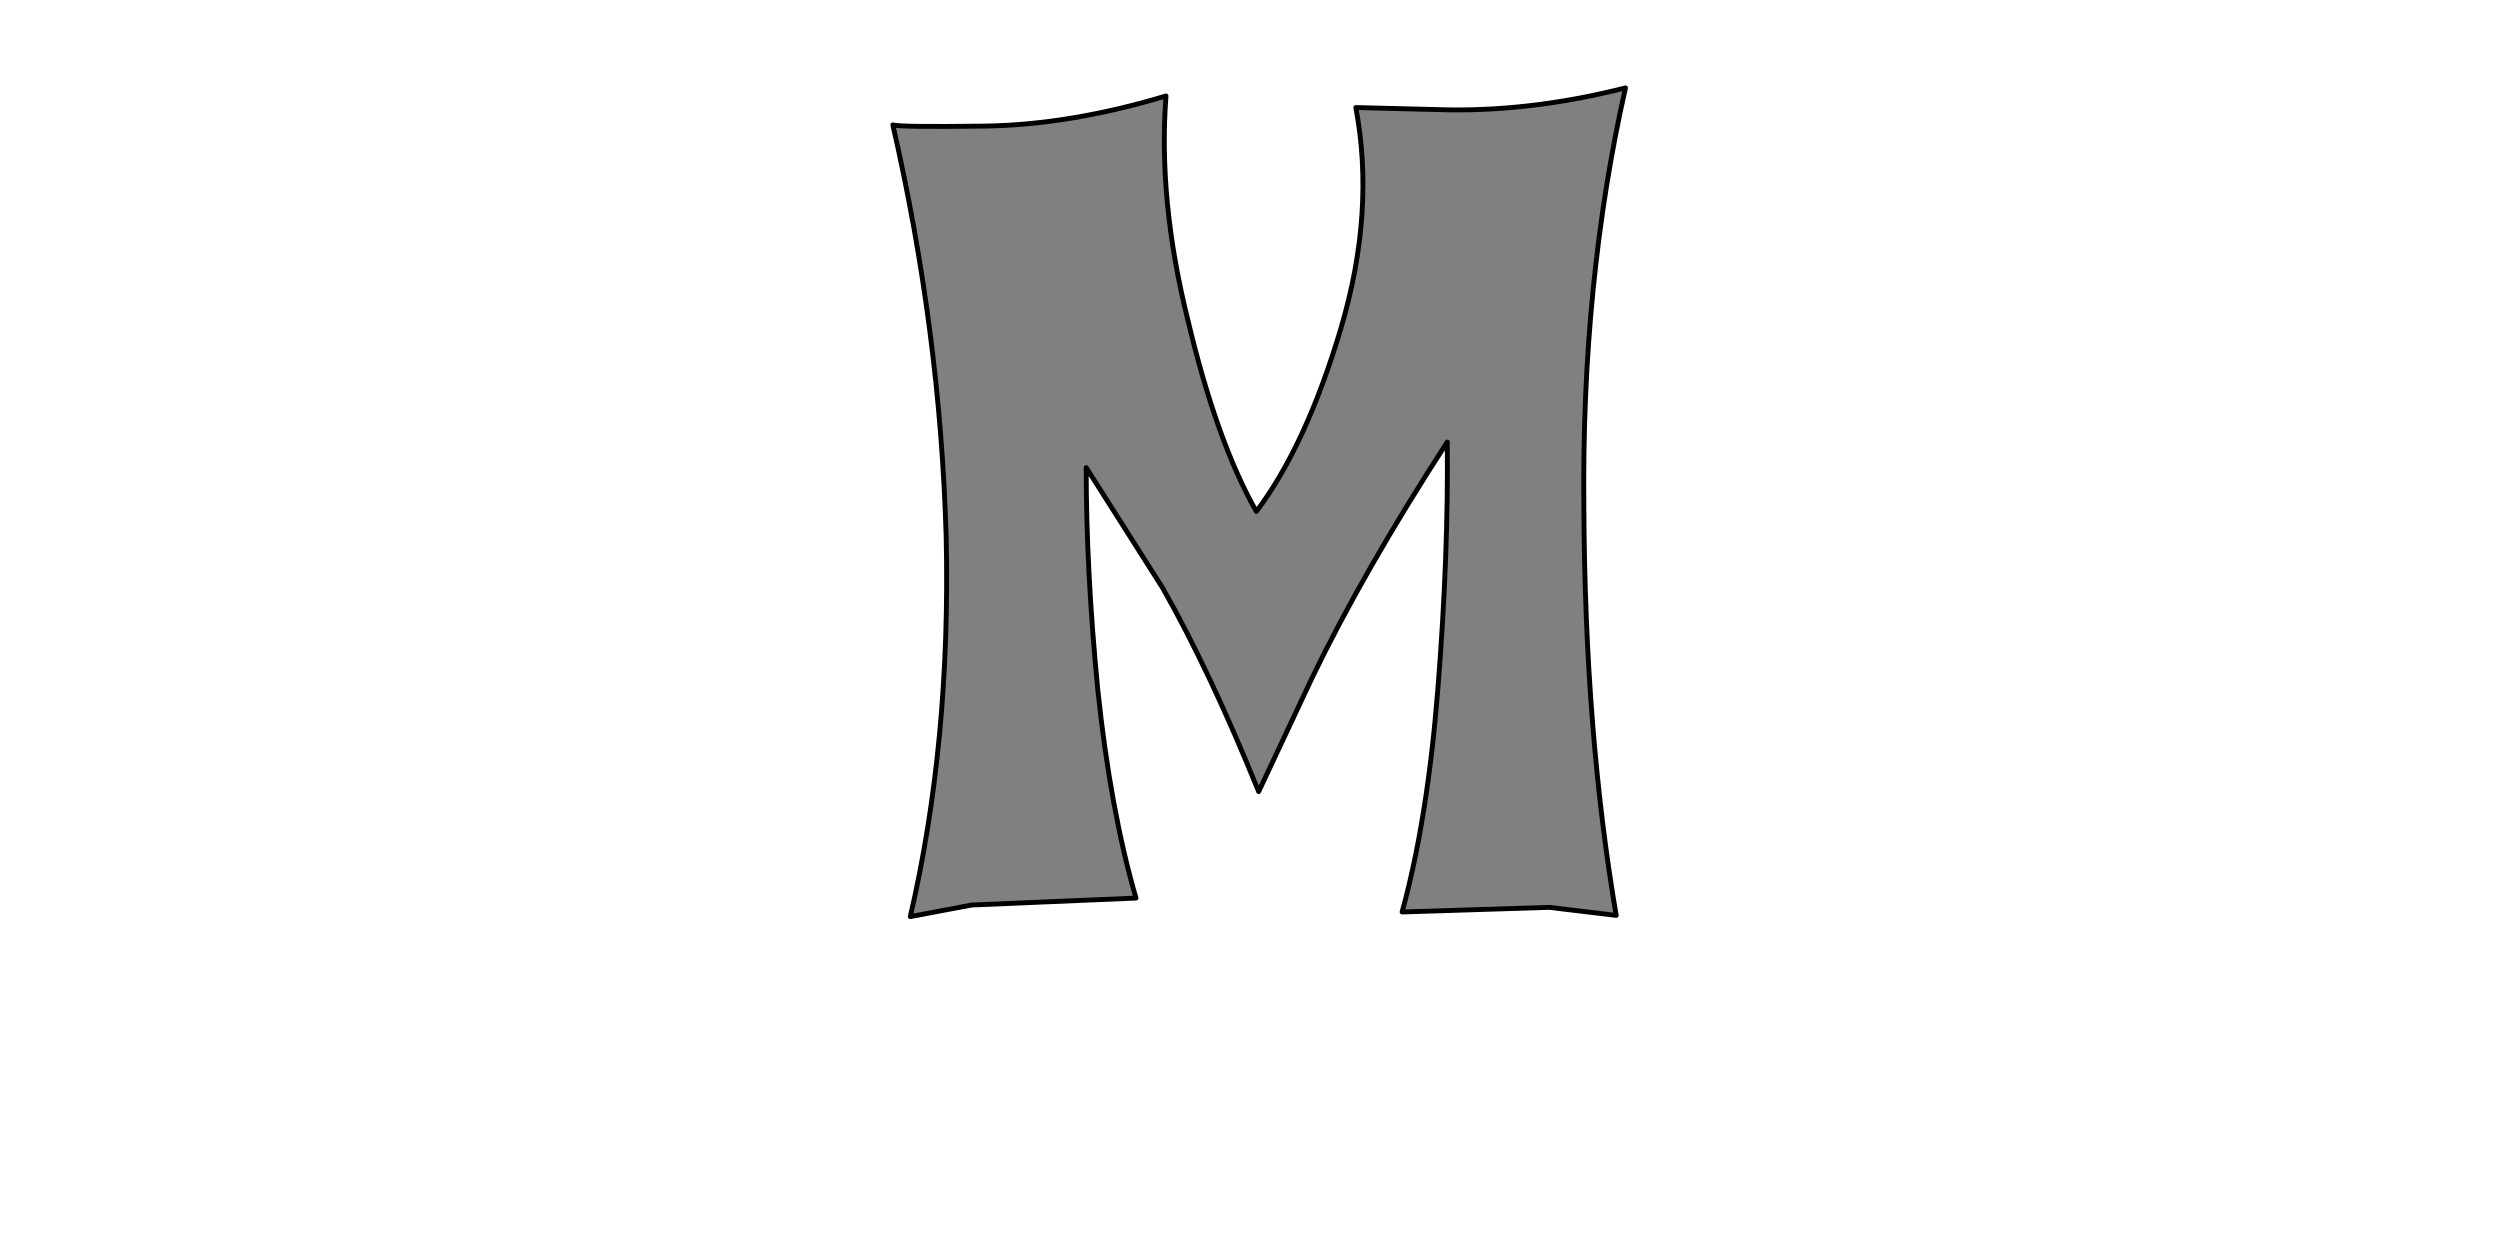 <?xml version="1.0" encoding="UTF-8" standalone="no"?>
<svg xmlns:xlink="http://www.w3.org/1999/xlink" height="512.0px" width="1024.0px" xmlns="http://www.w3.org/2000/svg">
  <g transform="matrix(1.0, 0.0, 0.0, 1.0, 0.0, 0.0)">
    <path d="M665.8 36.0 L665.8 36.0 Q628.35 45.5 593.3 45.0 L555.35 44.05 Q563.4 86.75 549.2 134.6 534.95 182.5 514.6 209.5 498.45 181.05 486.6 131.3 474.3 82.0 477.6 39.3 438.25 51.15 403.2 51.65 368.1 52.1 365.7 51.15 385.15 136.05 387.55 219.95 389.45 303.85 372.85 375.45 L397.95 370.7 465.3 367.85 Q454.85 331.85 449.65 282.5 444.9 233.7 444.9 191.5 L476.2 240.8 Q495.6 274.95 515.55 324.25 L537.35 277.8 Q558.65 233.7 592.8 181.05 593.3 227.55 589.0 281.55 584.75 335.6 574.3 373.55 L634.5 371.65 662.0 374.95 Q649.2 300.05 648.75 207.6 647.8 115.65 665.8 36.0 L665.8 36.0" fill="#808080" fill-rule="evenodd" stroke="none"/>
    <path d="M665.8 36.0 L665.8 36.0 Q647.8 115.65 648.75 207.6 649.2 300.05 662.0 374.95 L634.5 371.65 574.3 373.55 Q584.75 335.6 589.0 281.55 593.3 227.55 592.8 181.05 558.65 233.7 537.35 277.8 L515.55 324.25 Q495.6 274.95 476.2 240.8 L444.9 191.5 Q444.9 233.7 449.65 282.5 454.85 331.85 465.3 367.85 L397.95 370.7 372.85 375.45 Q389.45 303.85 387.55 219.95 385.15 136.05 365.7 51.15 368.1 52.1 403.2 51.65 438.25 51.15 477.6 39.3 474.3 82.0 486.6 131.3 498.45 181.05 514.6 209.5 534.95 182.5 549.2 134.6 563.4 86.75 555.35 44.05 L593.3 45.0 Q628.35 45.5 665.8 36.0 L665.8 36.0 Z" fill="none" stroke="#000000" stroke-linecap="round" stroke-linejoin="round" stroke-width="2.0"/>
  </g>
</svg>
